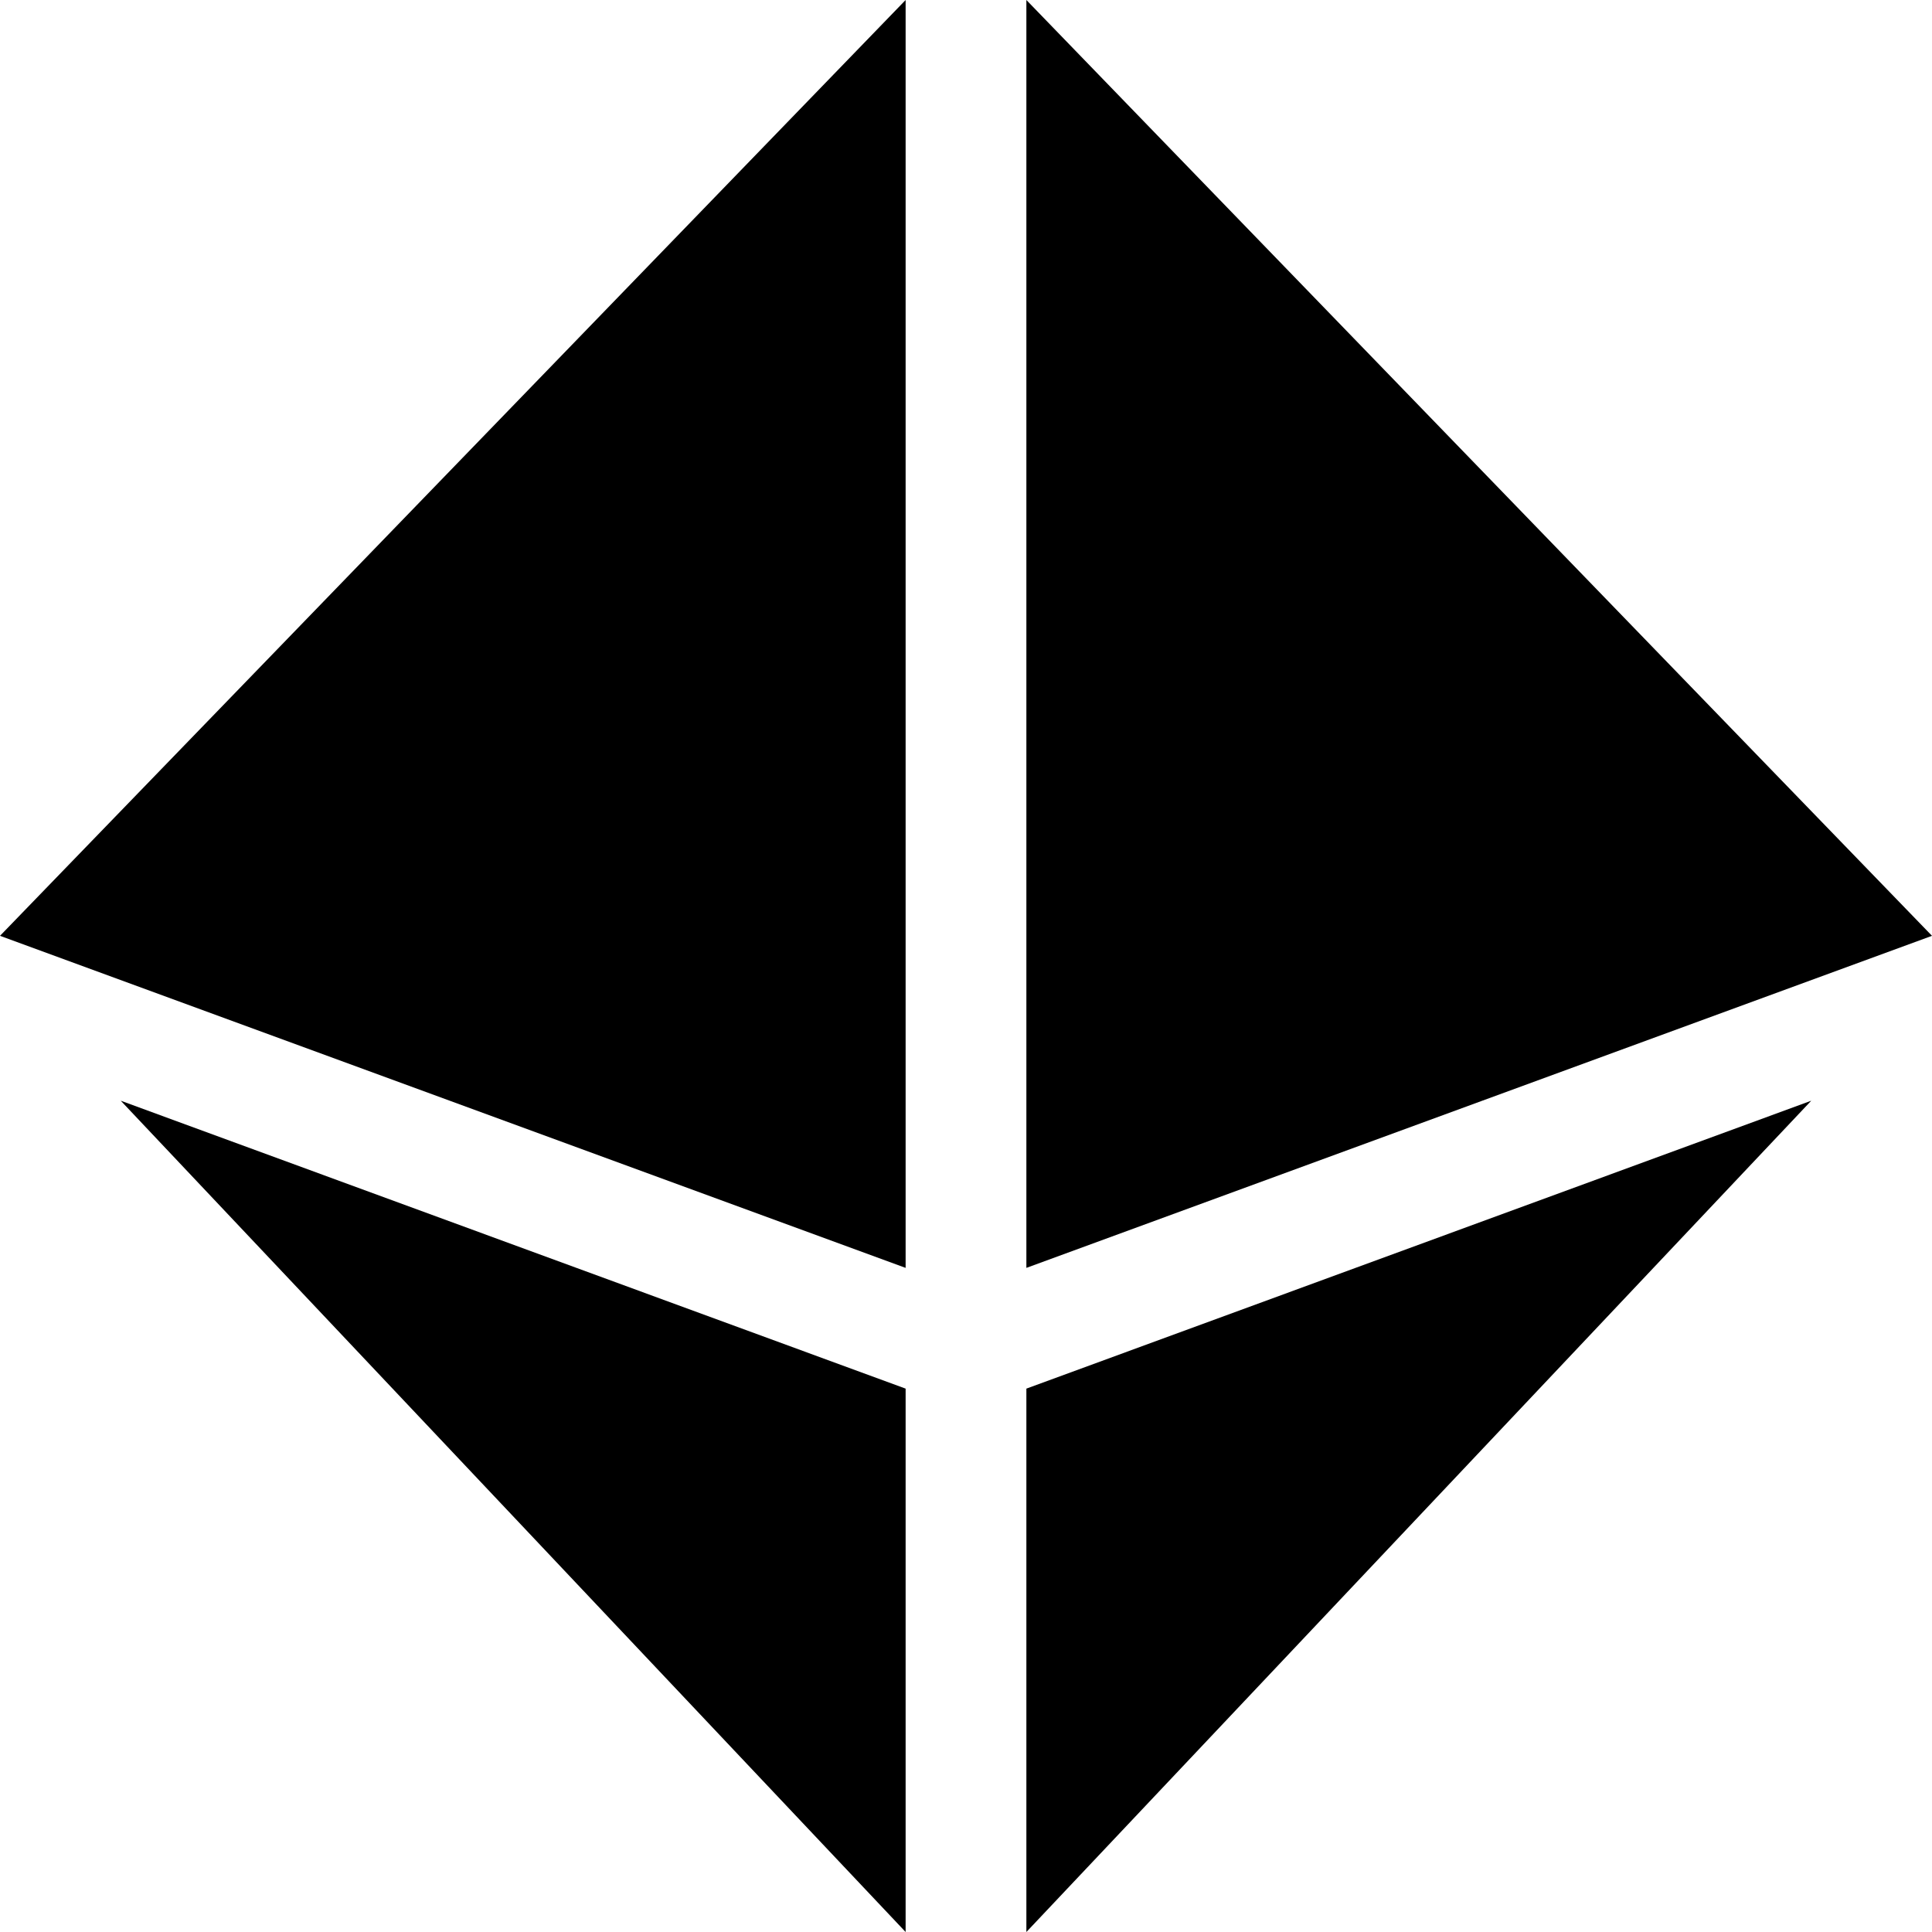 <svg xmlns="http://www.w3.org/2000/svg" viewBox="0 0 512 512"><!--! Font Awesome Pro 6.4.2 by @fontawesome - https://fontawesome.com License - https://fontawesome.com/license (Commercial License) Copyright 2023 Fonticons, Inc. --><path d="M240 0V336L0 248 240 0zm0 368V512L32 291.7 240 368zm240-76.3L272 512V368l208-76.3zM272 0L512 248 272 336V0z"/></svg>